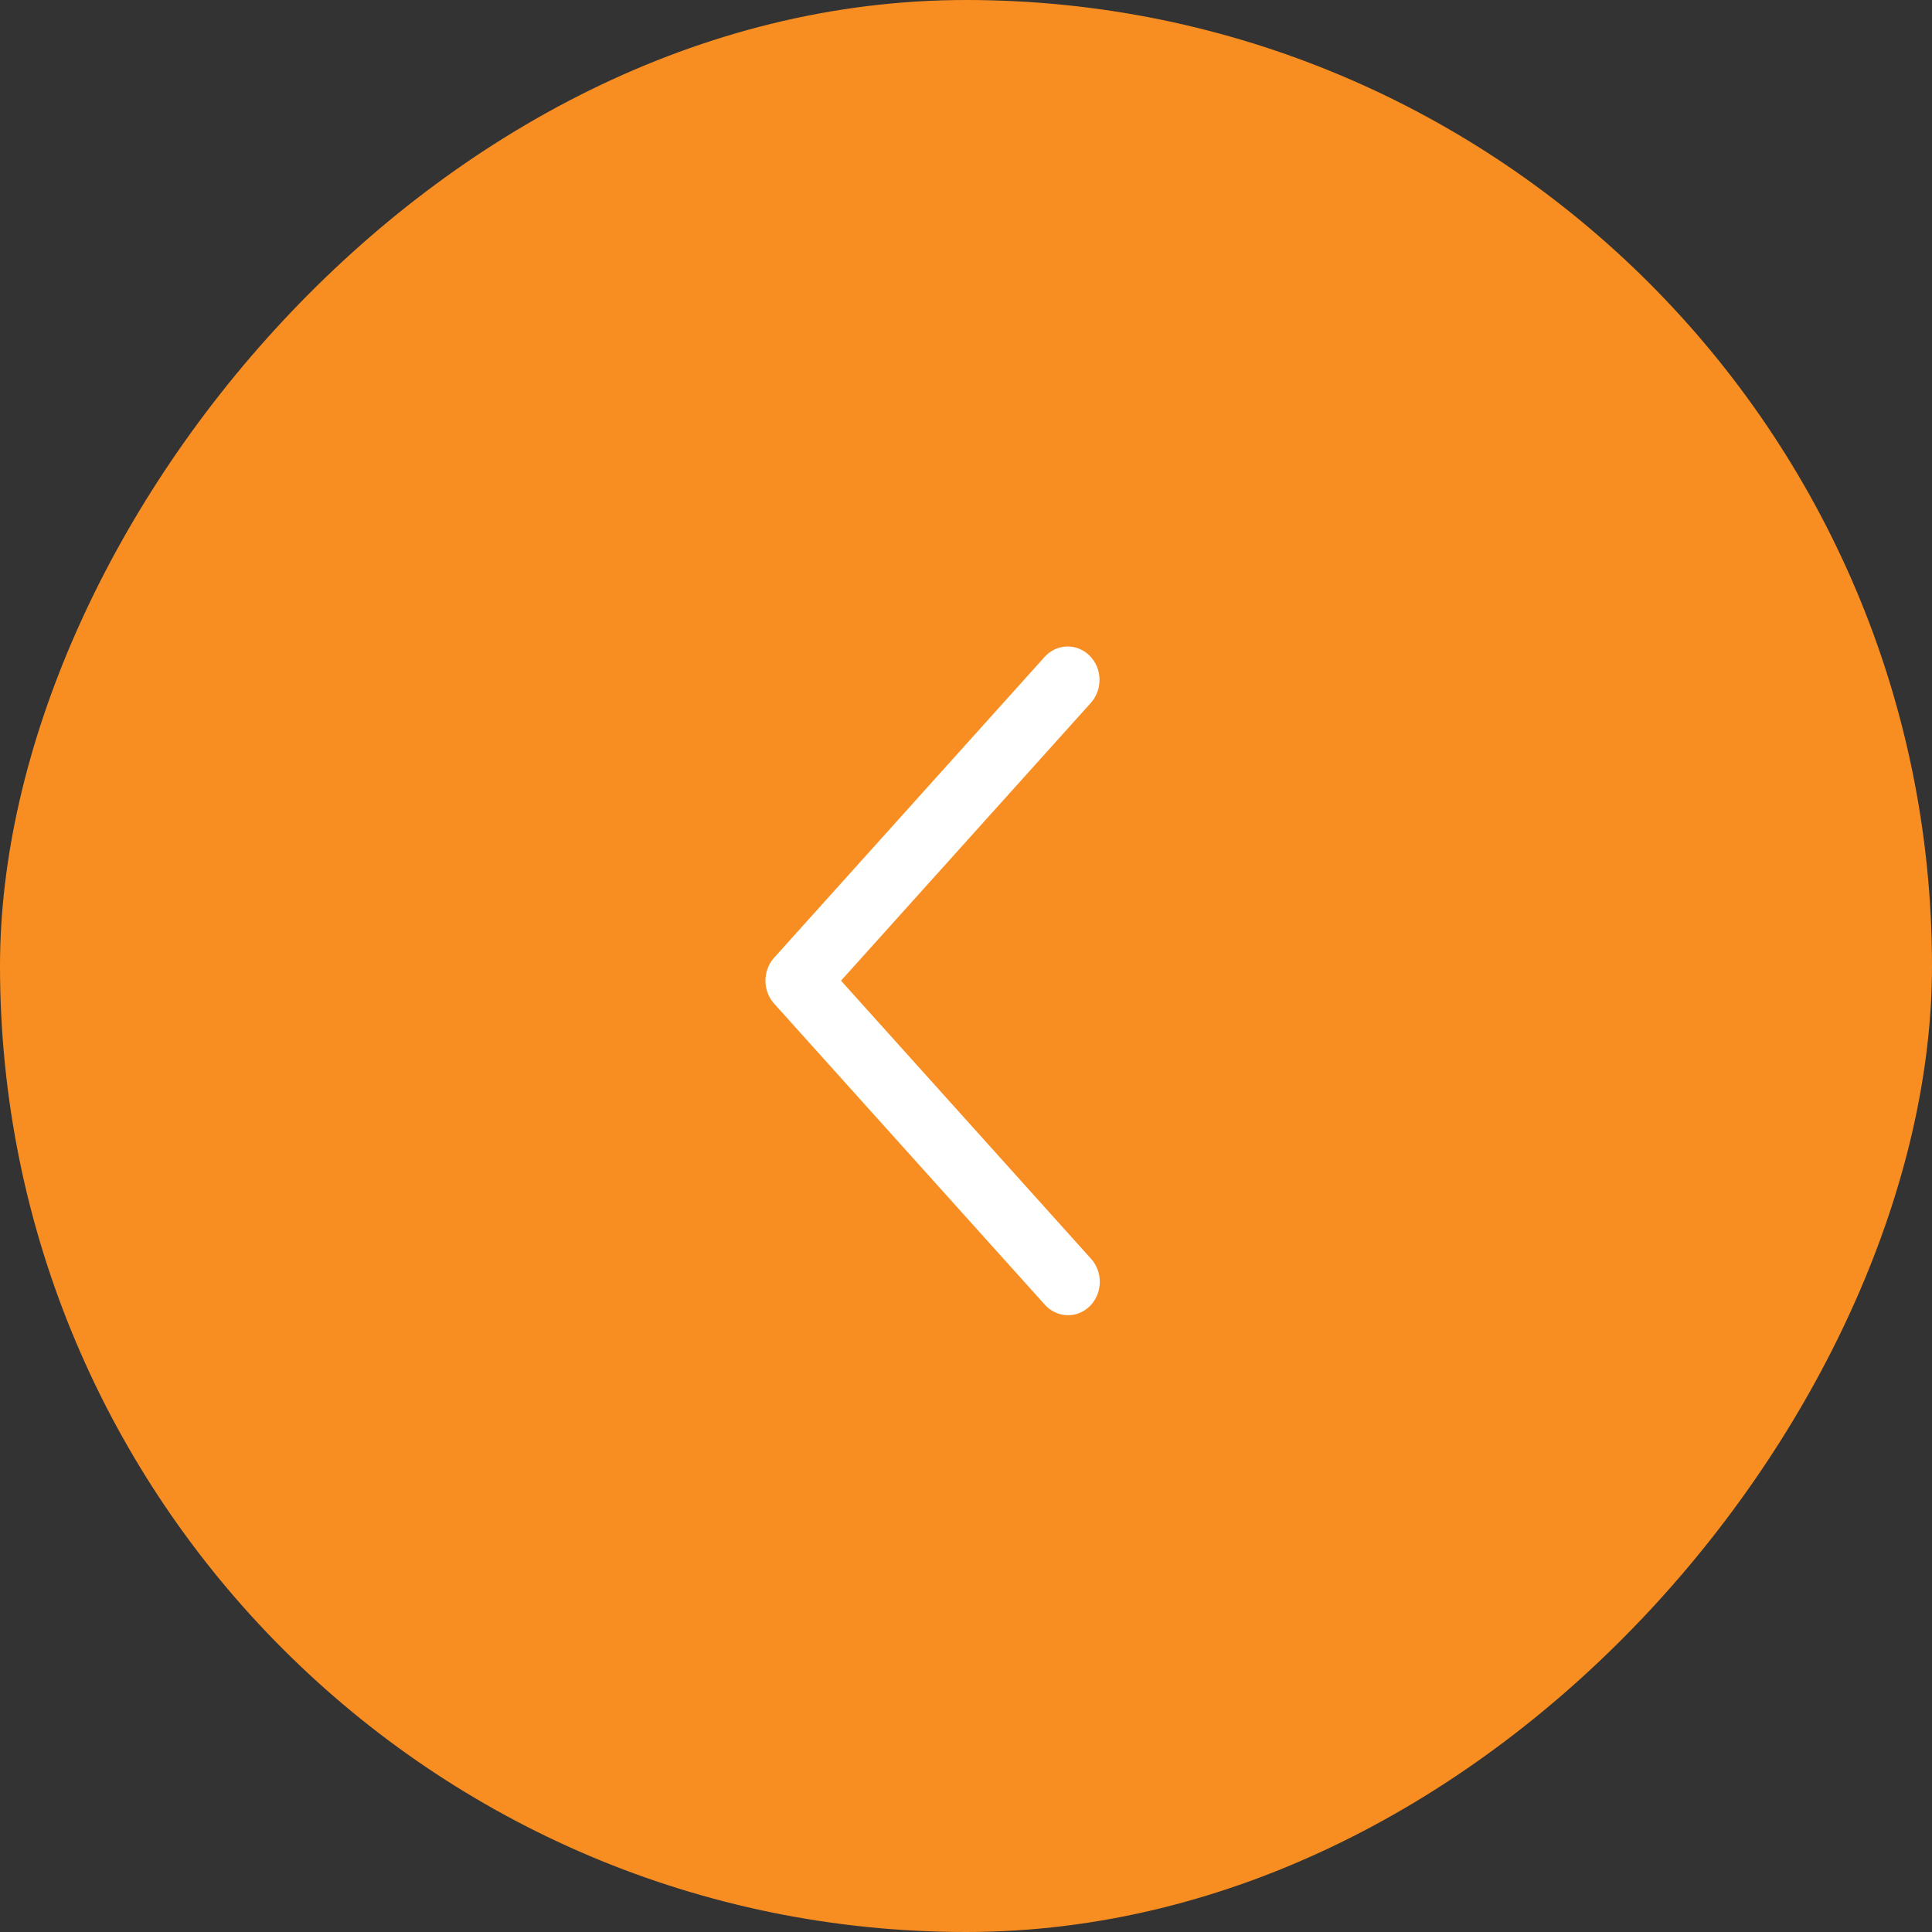 <?xml version="1.0" encoding="UTF-8"?> <svg xmlns="http://www.w3.org/2000/svg" width="52" height="52" viewBox="0 0 52 52" fill="none"><rect x="0" y="0" width="52" height="52" fill="#333333" stroke="none"/><rect width="52" height="52" rx="26" transform="matrix(-1 0 0 1 52 0)" fill="#F88E21"></rect><path d="M29.36 18.918C29.437 18.832 29.497 18.731 29.537 18.62C29.578 18.51 29.596 18.392 29.593 18.274C29.59 18.156 29.565 18.04 29.519 17.932C29.473 17.824 29.407 17.727 29.325 17.646C29.244 17.564 29.148 17.501 29.042 17.459C28.937 17.417 28.825 17.397 28.713 17.4C28.601 17.404 28.49 17.43 28.387 17.479C28.284 17.527 28.192 17.596 28.115 17.682L20.836 25.777C20.685 25.944 20.602 26.165 20.602 26.395C20.602 26.625 20.685 26.846 20.836 27.013L28.115 35.109C28.191 35.197 28.284 35.267 28.387 35.317C28.49 35.367 28.601 35.395 28.715 35.399C28.828 35.404 28.941 35.384 29.047 35.342C29.154 35.3 29.251 35.236 29.333 35.154C29.416 35.073 29.482 34.974 29.528 34.865C29.574 34.757 29.599 34.639 29.601 34.52C29.604 34.401 29.584 34.282 29.542 34.172C29.501 34.061 29.439 33.959 29.36 33.874L22.636 26.395L29.36 18.918Z" fill="white"></path></svg> 